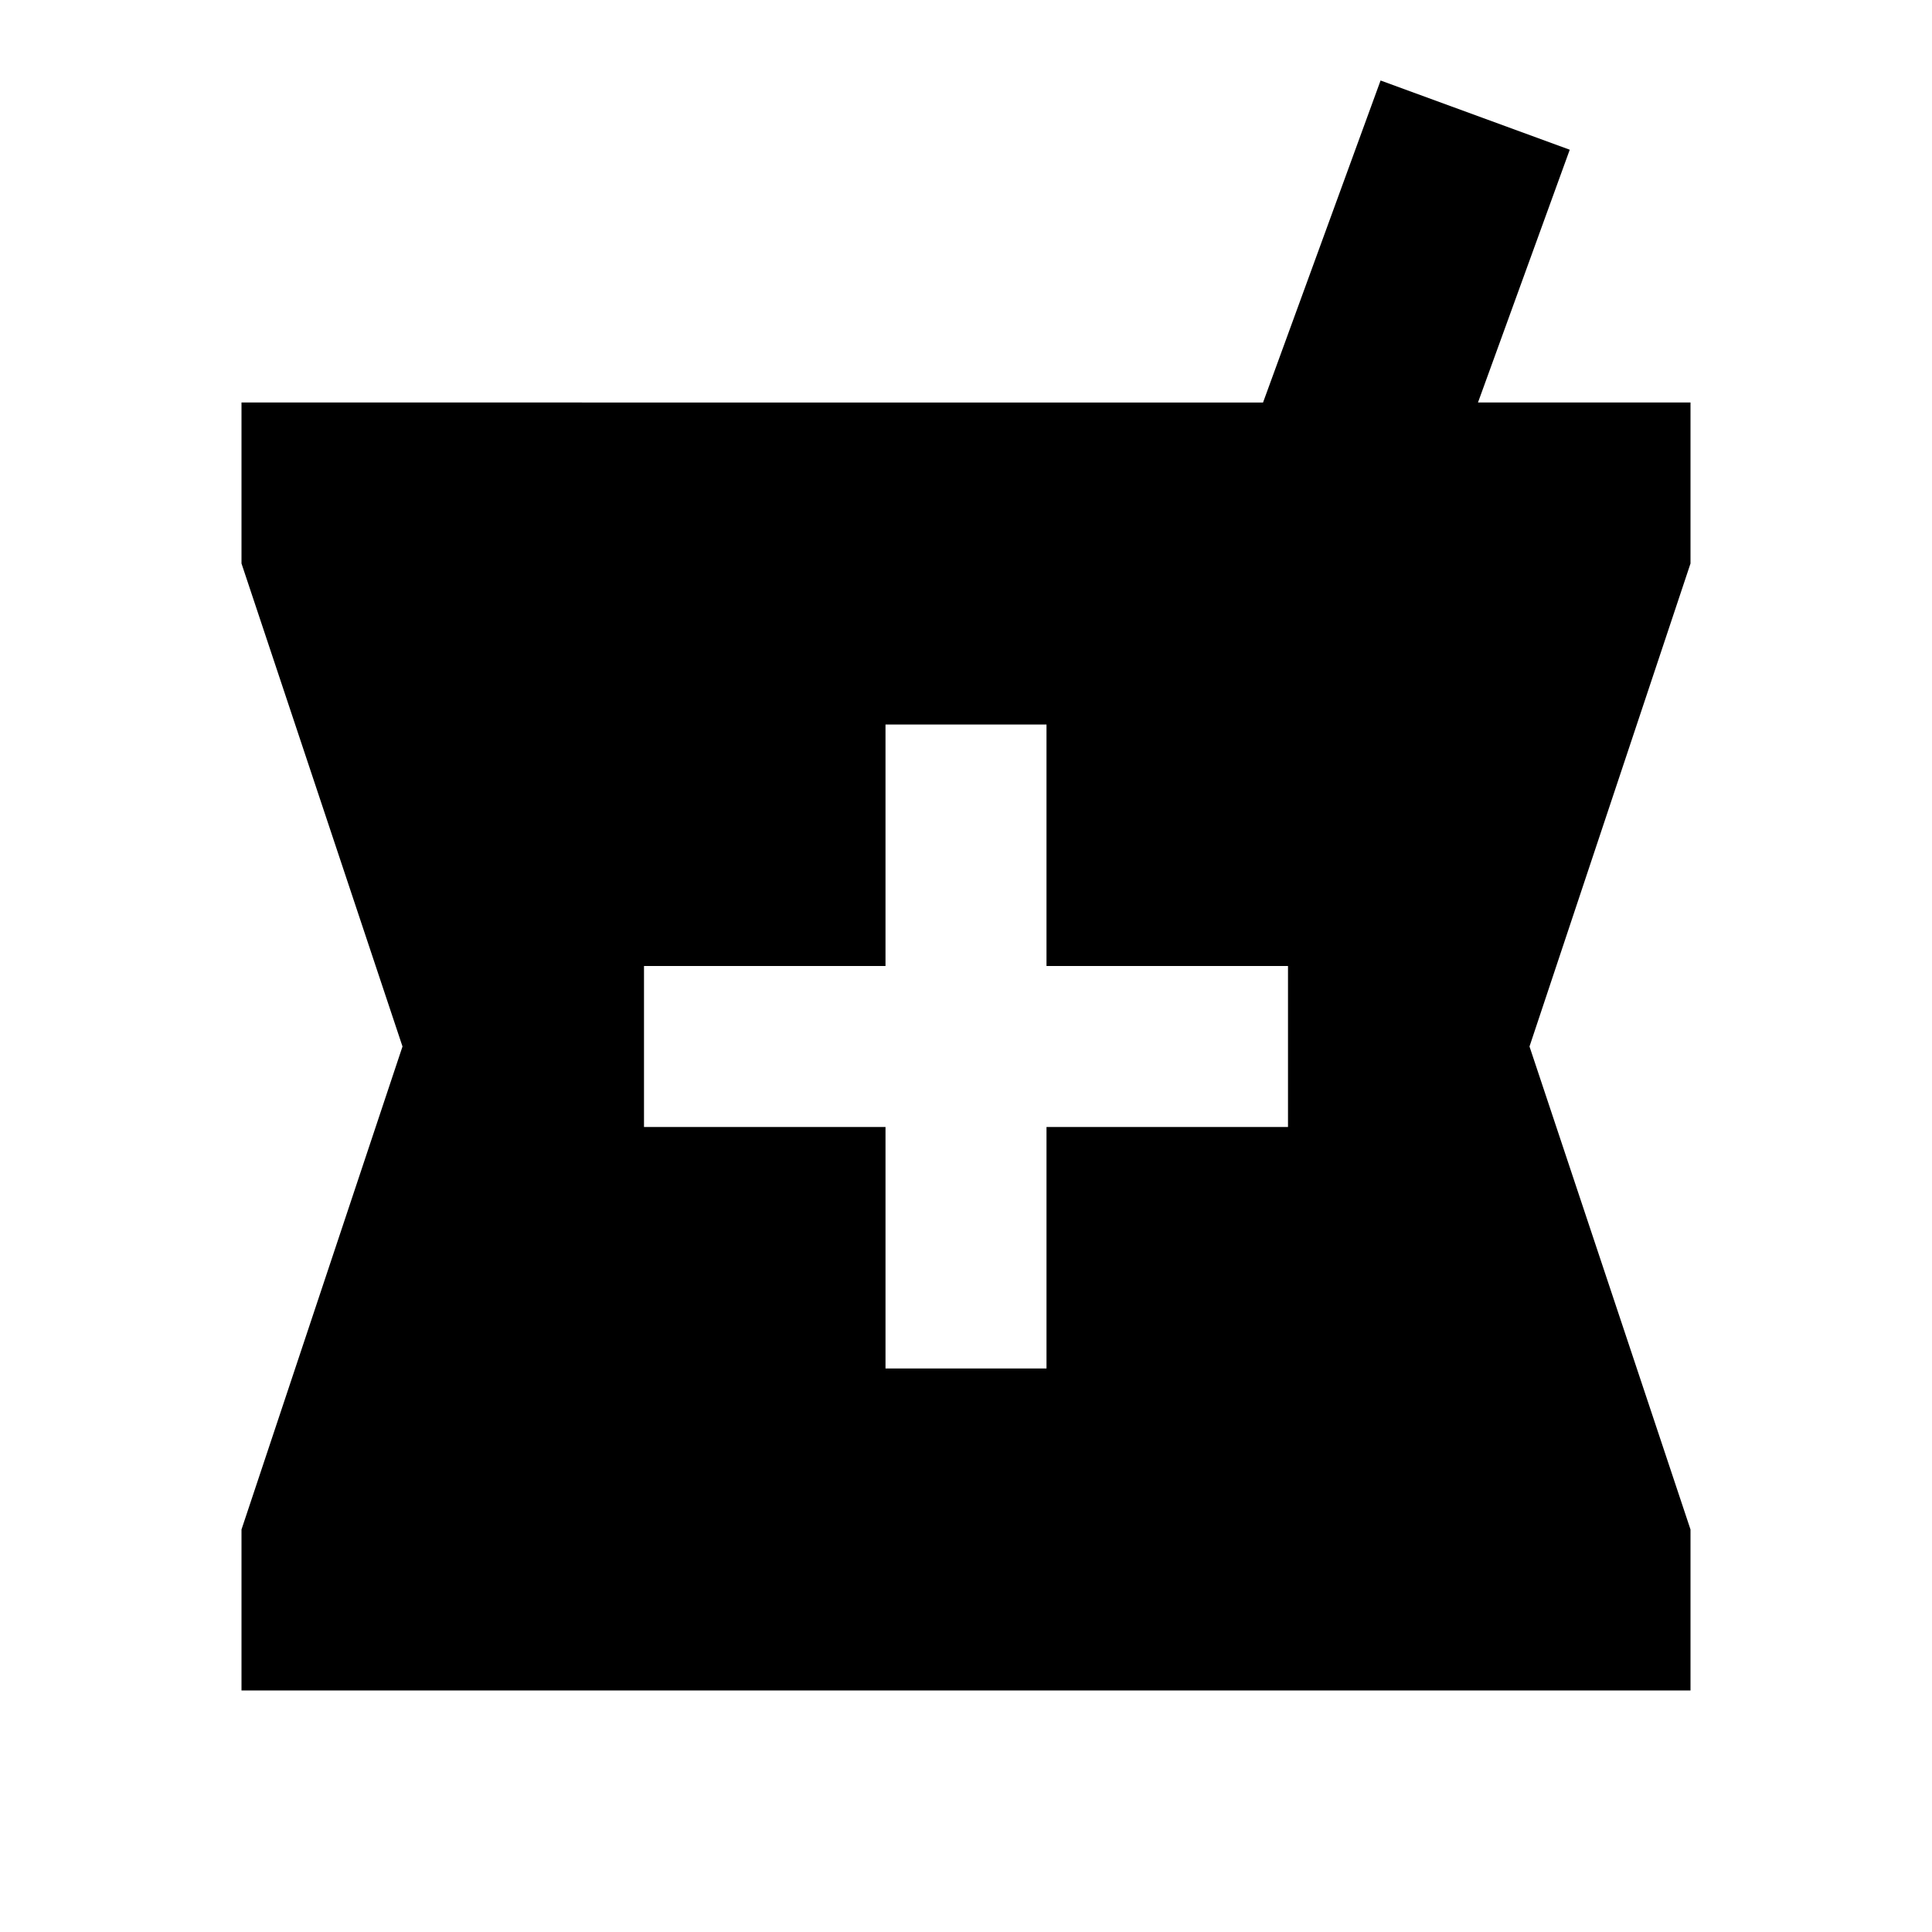<svg xmlns="http://www.w3.org/2000/svg" width="24" height="24" viewBox="0 0 24 24"><path d="M21 5h-2.64l1.14-3.14L17.15 1l-1.46 4H3v2l2 6l-2 6v2h18v-2l-2-6l2-6V5zm-5 9h-3v3h-2v-3H8v-2h3V9h2v3h3v2z"/></svg>